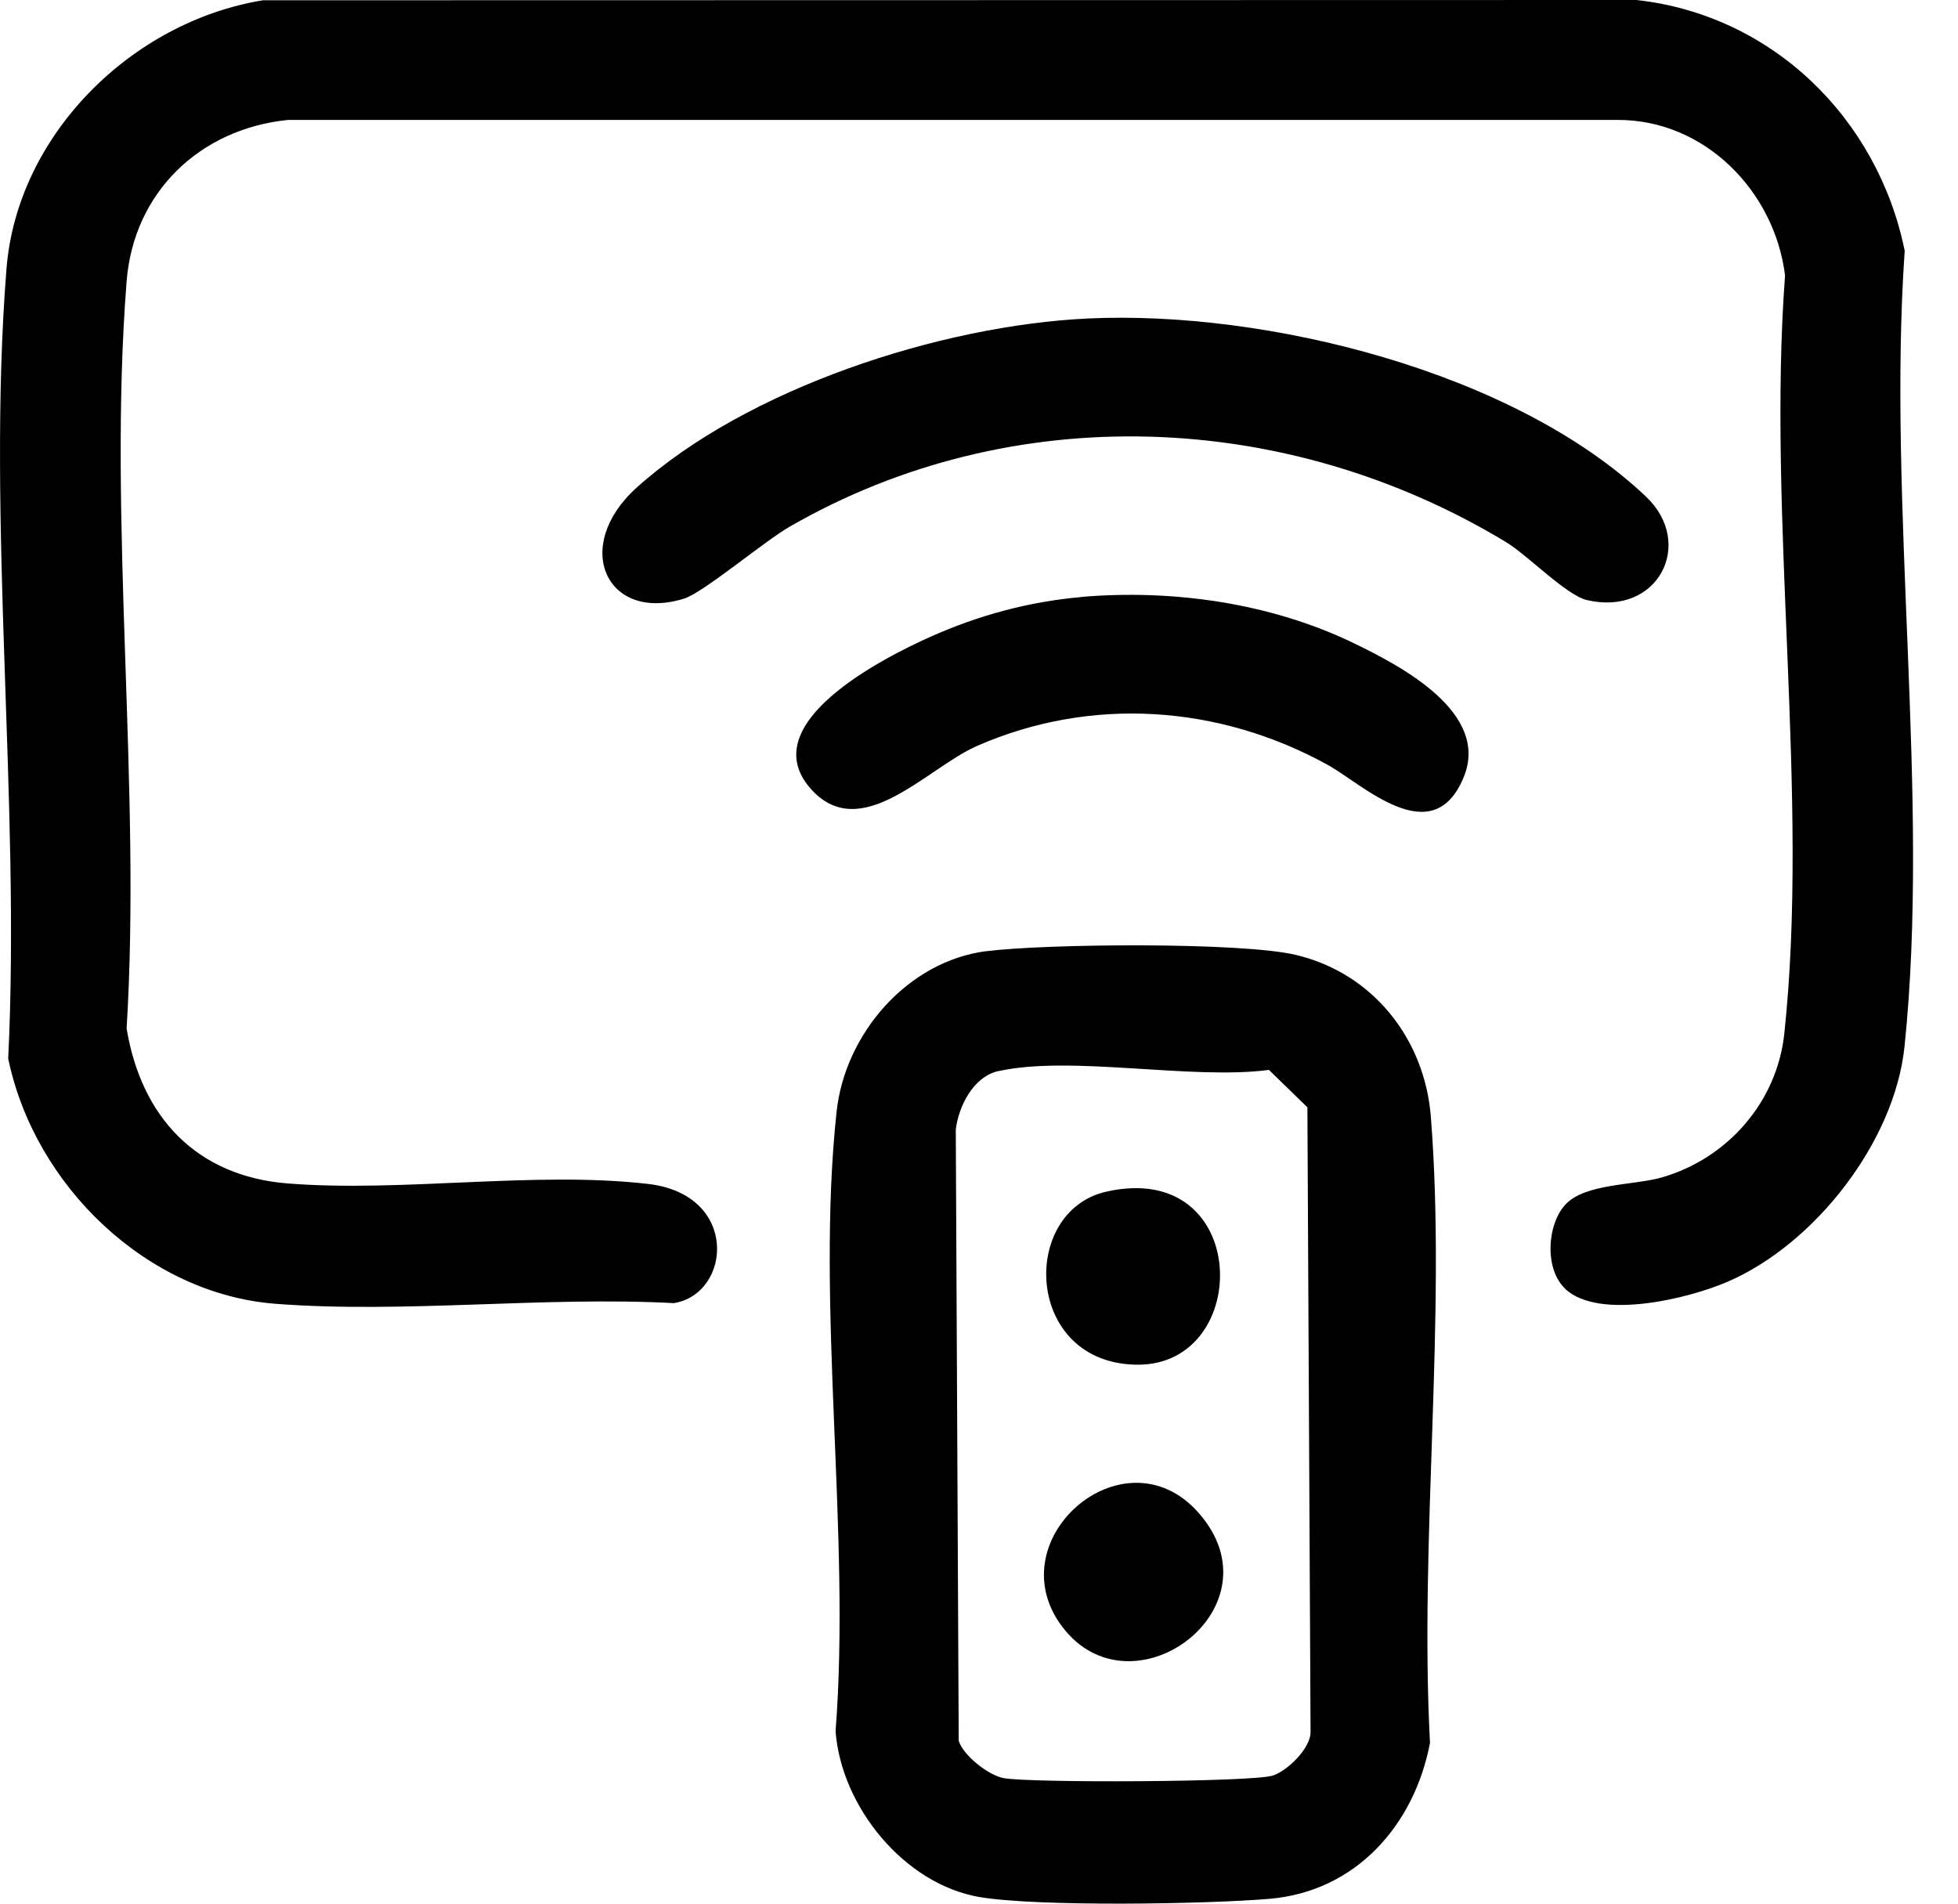 <svg width="36" height="35" viewBox="0 0 36 35" fill="none" xmlns="http://www.w3.org/2000/svg">
<path d="M28.784 23.7C28.392 23.341 28.441 22.513 28.784 22.144C29.148 21.755 30.044 21.796 30.557 21.647C31.761 21.299 32.671 20.264 32.806 19.008C33.275 14.638 32.487 9.512 32.82 5.063C32.627 3.511 31.339 2.2 29.743 2.205H5.296C3.672 2.368 2.456 3.539 2.328 5.173C1.98 9.587 2.601 14.449 2.328 18.91C2.599 20.544 3.616 21.628 5.296 21.759C7.4 21.925 9.855 21.526 11.92 21.768C13.595 21.964 13.45 23.784 12.391 23.959C10.011 23.831 7.417 24.153 5.063 23.971C2.708 23.789 0.637 21.808 0.151 19.463C0.38 14.757 -0.25 9.599 0.119 4.944C0.315 2.478 2.421 0.399 4.834 0.005L30.088 0C32.582 0.275 34.523 2.17 35.02 4.61C34.696 9.288 35.496 14.648 35.016 19.246C34.834 20.991 33.371 22.87 31.77 23.563C31.047 23.878 29.409 24.274 28.784 23.703V23.7Z" fill="black"/>
<path d="M18.133 17.489C19.234 17.349 22.811 17.319 23.819 17.555C25.247 17.891 26.196 19.106 26.308 20.534C26.598 24.23 26.094 28.308 26.292 32.044C26.005 33.556 24.929 34.776 23.343 34.911C22.193 35.009 19.082 35.06 18.014 34.879C16.626 34.645 15.466 33.215 15.363 31.829C15.646 28.192 14.995 24.011 15.382 20.436C15.538 19.004 16.686 17.674 18.135 17.487L18.133 17.489ZM18.357 19.692C17.897 19.794 17.624 20.338 17.573 20.77L17.627 32.006C17.713 32.279 18.175 32.641 18.453 32.692C18.942 32.783 23.005 32.767 23.399 32.646C23.665 32.564 24.11 32.137 24.096 31.831L24.038 20.359L23.331 19.671C21.899 19.86 19.689 19.396 18.355 19.694L18.357 19.692Z" fill="black"/>
<path d="M19.995 5.856C23.261 5.7 27.832 6.824 30.265 9.132C31.171 9.993 30.485 11.337 29.178 11.033C28.798 10.945 28.086 10.205 27.687 9.965C23.672 7.538 18.62 7.321 14.516 9.685C14.05 9.953 12.928 10.898 12.58 11.005C11.157 11.451 10.499 10.053 11.705 8.966C13.737 7.137 17.297 5.984 19.997 5.856H19.995Z" fill="black"/>
<path d="M19.88 10.975C21.567 10.831 23.366 11.087 24.894 11.827C25.788 12.258 27.393 13.112 26.913 14.286C26.343 15.681 25.051 14.414 24.407 14.06C22.414 12.963 20.065 12.795 17.965 13.714C17.041 14.118 15.821 15.548 14.899 14.494C13.856 13.299 16.243 12.093 17.118 11.703C17.993 11.313 18.914 11.062 19.883 10.977L19.88 10.975Z" fill="black"/>
<path d="M20.342 21.909C23.005 21.309 23.042 25.105 20.912 25.091C18.837 25.077 18.737 22.27 20.342 21.909Z" fill="black"/>
<path d="M19.591 29.984C18.24 28.371 20.657 26.234 22.043 27.821C23.546 29.54 20.89 31.535 19.591 29.984Z" fill="black"/>
</svg>
